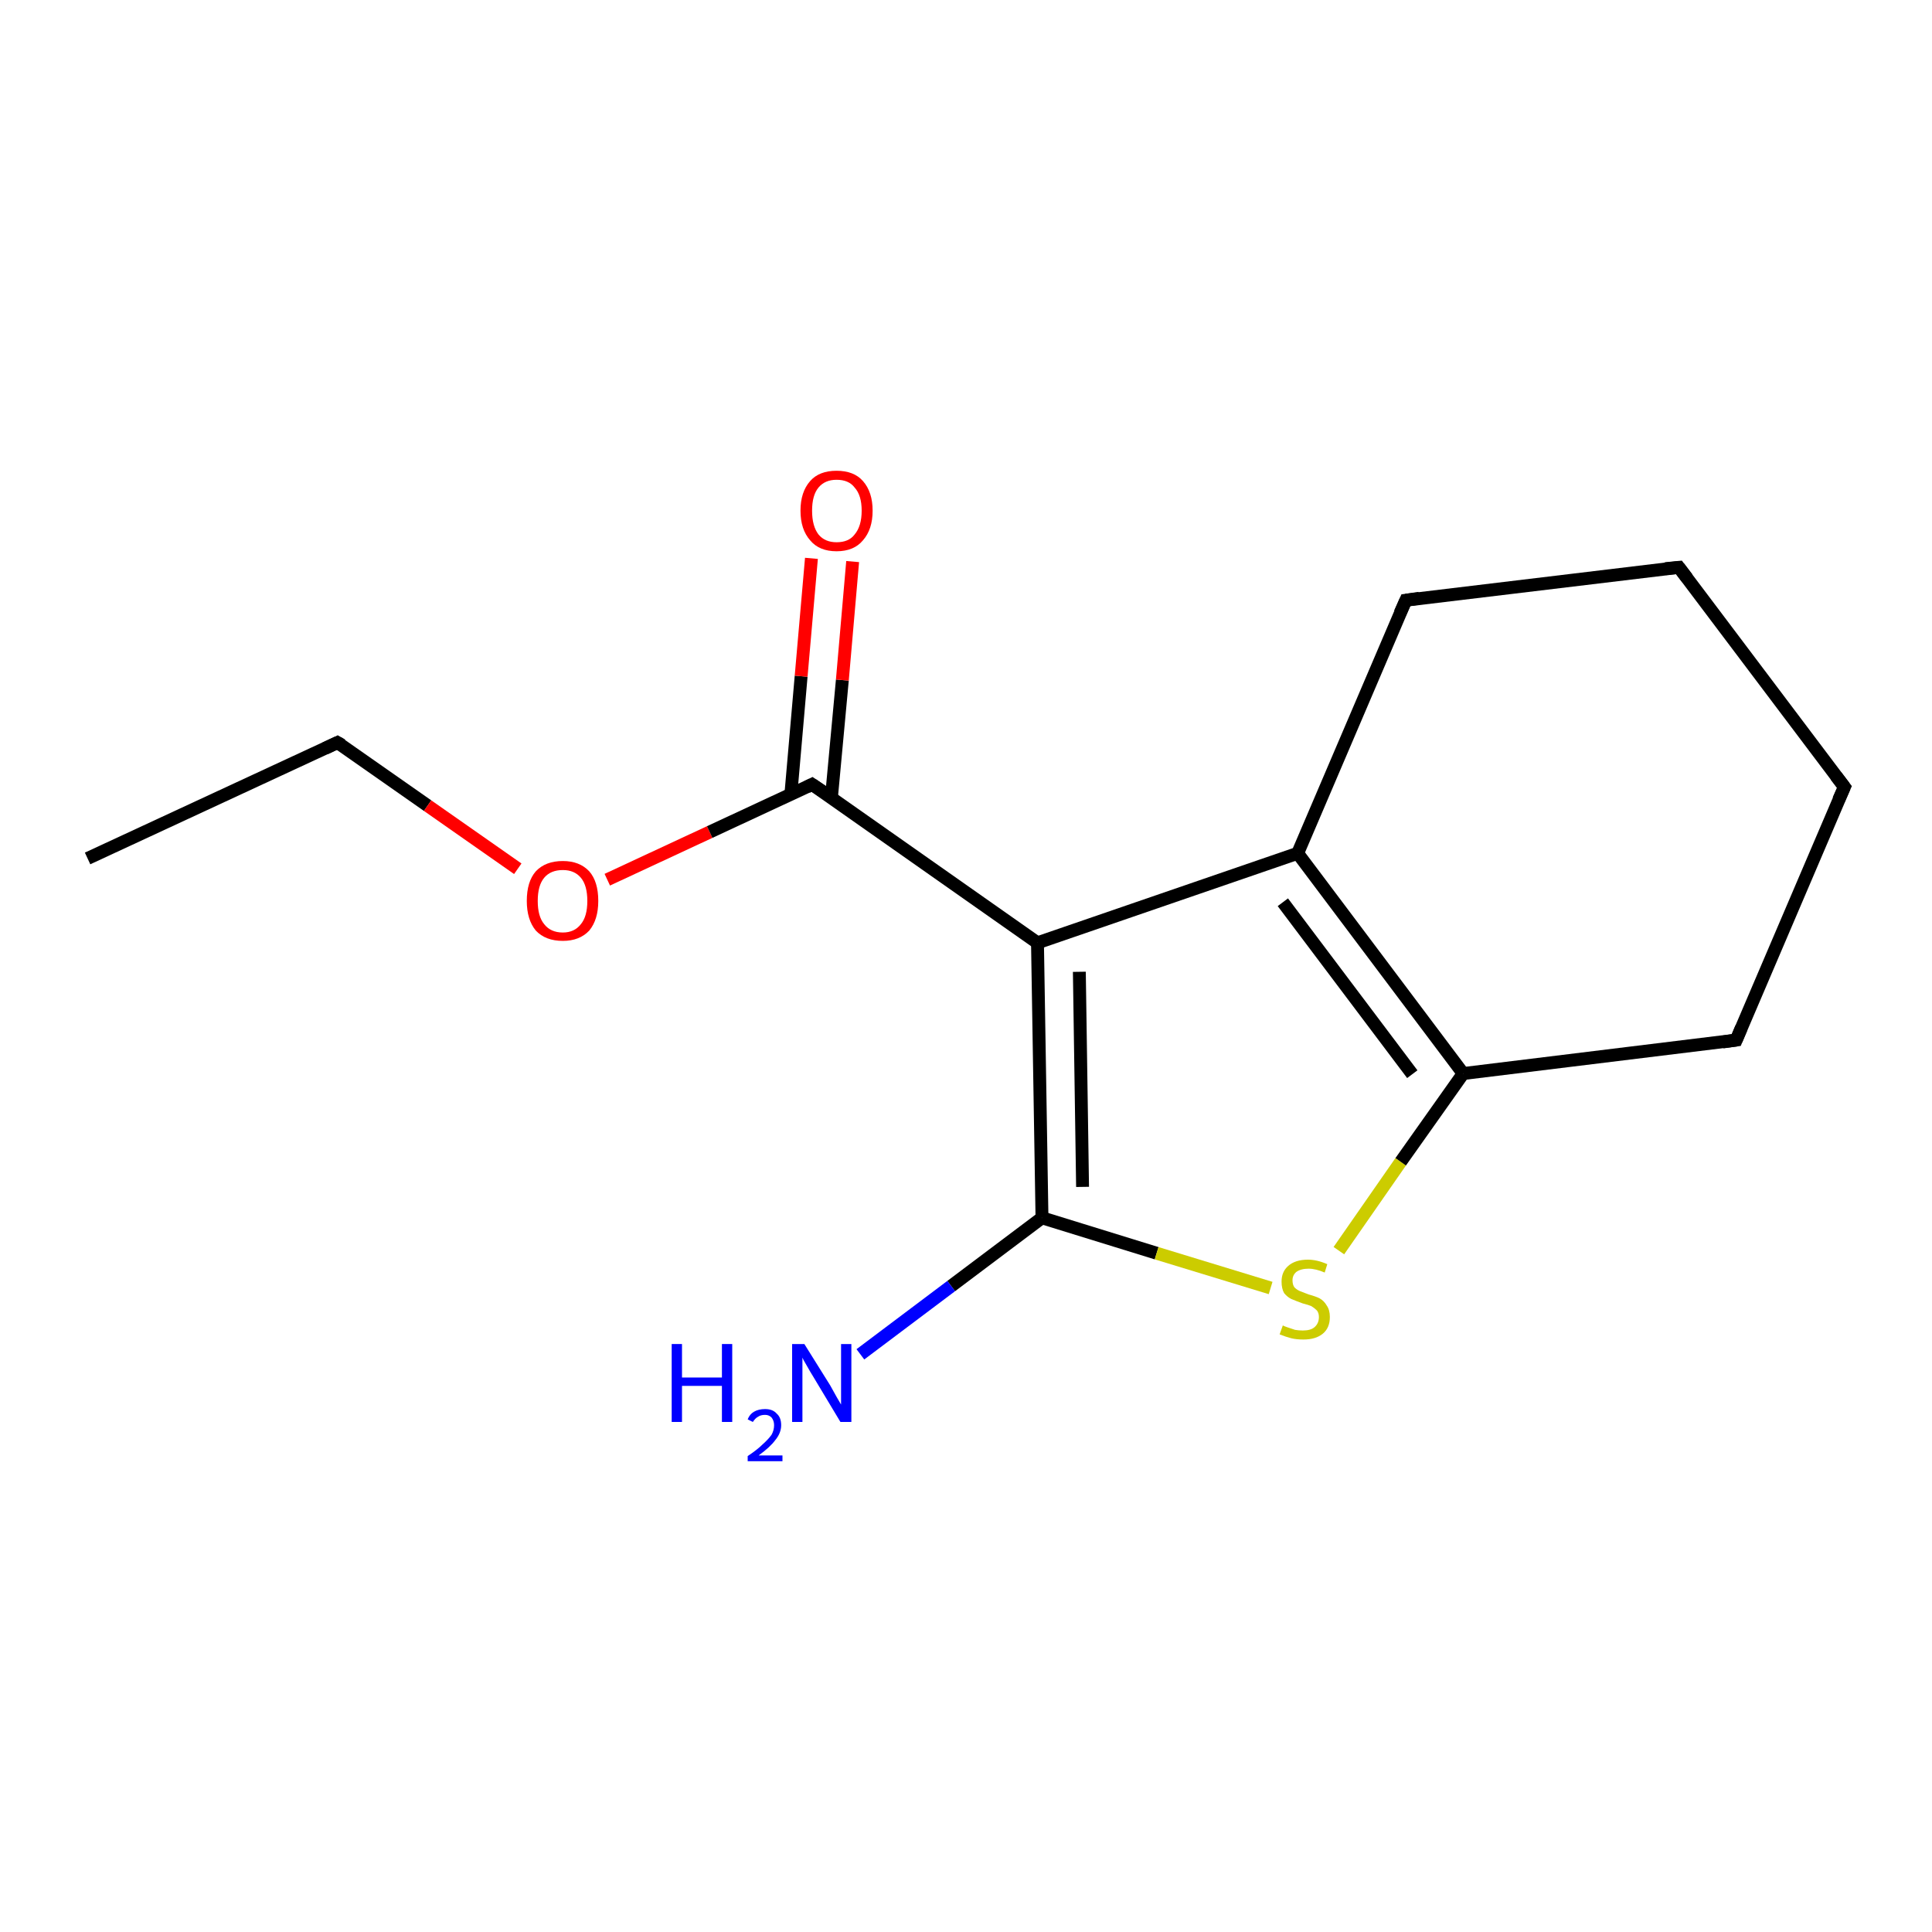 <?xml version='1.0' encoding='iso-8859-1'?>
<svg version='1.1' baseProfile='full'
              xmlns='http://www.w3.org/2000/svg'
                      xmlns:rdkit='http://www.rdkit.org/xml'
                      xmlns:xlink='http://www.w3.org/1999/xlink'
                  xml:space='preserve'
width='300px' height='300px' viewBox='0 0 300 300'>
<!-- END OF HEADER -->
<rect style='opacity:1.0;fill:#FFFFFF;stroke:none' width='300.0' height='300.0' x='0.0' y='0.0'> </rect>
<path class='bond-0 atom-0 atom-1' d='M 13.6,133.3 L 52.4,115.3' style='fill:none;fill-rule:evenodd;stroke:#000000;stroke-width:2.0px;stroke-linecap:butt;stroke-linejoin:miter;stroke-opacity:1' />
<path class='bond-1 atom-1 atom-2' d='M 52.4,115.3 L 66.4,125.1' style='fill:none;fill-rule:evenodd;stroke:#000000;stroke-width:2.0px;stroke-linecap:butt;stroke-linejoin:miter;stroke-opacity:1' />
<path class='bond-1 atom-1 atom-2' d='M 66.4,125.1 L 80.4,134.9' style='fill:none;fill-rule:evenodd;stroke:#FF0000;stroke-width:2.0px;stroke-linecap:butt;stroke-linejoin:miter;stroke-opacity:1' />
<path class='bond-2 atom-2 atom-3' d='M 94.3,136.6 L 110.2,129.2' style='fill:none;fill-rule:evenodd;stroke:#FF0000;stroke-width:2.0px;stroke-linecap:butt;stroke-linejoin:miter;stroke-opacity:1' />
<path class='bond-2 atom-2 atom-3' d='M 110.2,129.2 L 126.1,121.8' style='fill:none;fill-rule:evenodd;stroke:#000000;stroke-width:2.0px;stroke-linecap:butt;stroke-linejoin:miter;stroke-opacity:1' />
<path class='bond-3 atom-3 atom-4' d='M 129.1,123.9 L 130.8,105.6' style='fill:none;fill-rule:evenodd;stroke:#000000;stroke-width:2.0px;stroke-linecap:butt;stroke-linejoin:miter;stroke-opacity:1' />
<path class='bond-3 atom-3 atom-4' d='M 130.8,105.6 L 132.4,87.2' style='fill:none;fill-rule:evenodd;stroke:#FF0000;stroke-width:2.0px;stroke-linecap:butt;stroke-linejoin:miter;stroke-opacity:1' />
<path class='bond-3 atom-3 atom-4' d='M 122.8,123.4 L 124.4,105.0' style='fill:none;fill-rule:evenodd;stroke:#000000;stroke-width:2.0px;stroke-linecap:butt;stroke-linejoin:miter;stroke-opacity:1' />
<path class='bond-3 atom-3 atom-4' d='M 124.4,105.0 L 126.0,86.7' style='fill:none;fill-rule:evenodd;stroke:#FF0000;stroke-width:2.0px;stroke-linecap:butt;stroke-linejoin:miter;stroke-opacity:1' />
<path class='bond-4 atom-3 atom-5' d='M 126.1,121.8 L 161.1,146.4' style='fill:none;fill-rule:evenodd;stroke:#000000;stroke-width:2.0px;stroke-linecap:butt;stroke-linejoin:miter;stroke-opacity:1' />
<path class='bond-5 atom-5 atom-6' d='M 161.1,146.4 L 161.8,189.1' style='fill:none;fill-rule:evenodd;stroke:#000000;stroke-width:2.0px;stroke-linecap:butt;stroke-linejoin:miter;stroke-opacity:1' />
<path class='bond-5 atom-5 atom-6' d='M 167.6,150.9 L 168.1,184.3' style='fill:none;fill-rule:evenodd;stroke:#000000;stroke-width:2.0px;stroke-linecap:butt;stroke-linejoin:miter;stroke-opacity:1' />
<path class='bond-6 atom-6 atom-7' d='M 161.8,189.1 L 147.7,199.7' style='fill:none;fill-rule:evenodd;stroke:#000000;stroke-width:2.0px;stroke-linecap:butt;stroke-linejoin:miter;stroke-opacity:1' />
<path class='bond-6 atom-6 atom-7' d='M 147.7,199.7 L 133.6,210.3' style='fill:none;fill-rule:evenodd;stroke:#0000FF;stroke-width:2.0px;stroke-linecap:butt;stroke-linejoin:miter;stroke-opacity:1' />
<path class='bond-7 atom-6 atom-8' d='M 161.8,189.1 L 179.6,194.6' style='fill:none;fill-rule:evenodd;stroke:#000000;stroke-width:2.0px;stroke-linecap:butt;stroke-linejoin:miter;stroke-opacity:1' />
<path class='bond-7 atom-6 atom-8' d='M 179.6,194.6 L 197.3,200.0' style='fill:none;fill-rule:evenodd;stroke:#CCCC00;stroke-width:2.0px;stroke-linecap:butt;stroke-linejoin:miter;stroke-opacity:1' />
<path class='bond-8 atom-8 atom-9' d='M 207.9,194.2 L 217.5,180.4' style='fill:none;fill-rule:evenodd;stroke:#CCCC00;stroke-width:2.0px;stroke-linecap:butt;stroke-linejoin:miter;stroke-opacity:1' />
<path class='bond-8 atom-8 atom-9' d='M 217.5,180.4 L 227.2,166.7' style='fill:none;fill-rule:evenodd;stroke:#000000;stroke-width:2.0px;stroke-linecap:butt;stroke-linejoin:miter;stroke-opacity:1' />
<path class='bond-9 atom-9 atom-10' d='M 227.2,166.7 L 269.6,161.5' style='fill:none;fill-rule:evenodd;stroke:#000000;stroke-width:2.0px;stroke-linecap:butt;stroke-linejoin:miter;stroke-opacity:1' />
<path class='bond-10 atom-10 atom-11' d='M 269.6,161.5 L 286.4,122.2' style='fill:none;fill-rule:evenodd;stroke:#000000;stroke-width:2.0px;stroke-linecap:butt;stroke-linejoin:miter;stroke-opacity:1' />
<path class='bond-11 atom-11 atom-12' d='M 286.4,122.2 L 260.7,88.1' style='fill:none;fill-rule:evenodd;stroke:#000000;stroke-width:2.0px;stroke-linecap:butt;stroke-linejoin:miter;stroke-opacity:1' />
<path class='bond-12 atom-12 atom-13' d='M 260.7,88.1 L 218.3,93.2' style='fill:none;fill-rule:evenodd;stroke:#000000;stroke-width:2.0px;stroke-linecap:butt;stroke-linejoin:miter;stroke-opacity:1' />
<path class='bond-13 atom-13 atom-14' d='M 218.3,93.2 L 201.5,132.5' style='fill:none;fill-rule:evenodd;stroke:#000000;stroke-width:2.0px;stroke-linecap:butt;stroke-linejoin:miter;stroke-opacity:1' />
<path class='bond-14 atom-14 atom-5' d='M 201.5,132.5 L 161.1,146.4' style='fill:none;fill-rule:evenodd;stroke:#000000;stroke-width:2.0px;stroke-linecap:butt;stroke-linejoin:miter;stroke-opacity:1' />
<path class='bond-15 atom-14 atom-9' d='M 201.5,132.5 L 227.2,166.7' style='fill:none;fill-rule:evenodd;stroke:#000000;stroke-width:2.0px;stroke-linecap:butt;stroke-linejoin:miter;stroke-opacity:1' />
<path class='bond-15 atom-14 atom-9' d='M 199.2,140.1 L 219.3,166.8' style='fill:none;fill-rule:evenodd;stroke:#000000;stroke-width:2.0px;stroke-linecap:butt;stroke-linejoin:miter;stroke-opacity:1' />
<path d='M 50.5,116.2 L 52.4,115.3 L 53.1,115.7' style='fill:none;stroke:#000000;stroke-width:2.0px;stroke-linecap:butt;stroke-linejoin:miter;stroke-opacity:1;' />
<path d='M 125.3,122.2 L 126.1,121.8 L 127.9,123.0' style='fill:none;stroke:#000000;stroke-width:2.0px;stroke-linecap:butt;stroke-linejoin:miter;stroke-opacity:1;' />
<path d='M 267.5,161.8 L 269.6,161.5 L 270.4,159.6' style='fill:none;stroke:#000000;stroke-width:2.0px;stroke-linecap:butt;stroke-linejoin:miter;stroke-opacity:1;' />
<path d='M 285.5,124.2 L 286.4,122.2 L 285.1,120.5' style='fill:none;stroke:#000000;stroke-width:2.0px;stroke-linecap:butt;stroke-linejoin:miter;stroke-opacity:1;' />
<path d='M 262.0,89.8 L 260.7,88.1 L 258.6,88.3' style='fill:none;stroke:#000000;stroke-width:2.0px;stroke-linecap:butt;stroke-linejoin:miter;stroke-opacity:1;' />
<path d='M 220.4,92.9 L 218.3,93.2 L 217.4,95.2' style='fill:none;stroke:#000000;stroke-width:2.0px;stroke-linecap:butt;stroke-linejoin:miter;stroke-opacity:1;' />
<path class='atom-2' d='M 81.8 139.9
Q 81.8 136.9, 83.2 135.3
Q 84.7 133.7, 87.4 133.7
Q 90.0 133.7, 91.5 135.3
Q 92.9 136.9, 92.9 139.9
Q 92.9 142.8, 91.5 144.5
Q 90.0 146.1, 87.4 146.1
Q 84.7 146.1, 83.2 144.5
Q 81.8 142.8, 81.8 139.9
M 87.4 144.8
Q 89.2 144.8, 90.2 143.5
Q 91.2 142.3, 91.2 139.9
Q 91.2 137.5, 90.2 136.3
Q 89.2 135.1, 87.4 135.1
Q 85.5 135.1, 84.5 136.3
Q 83.5 137.5, 83.5 139.9
Q 83.5 142.3, 84.5 143.5
Q 85.5 144.8, 87.4 144.8
' fill='#FF0000'/>
<path class='atom-4' d='M 124.3 79.3
Q 124.3 76.4, 125.8 74.7
Q 127.2 73.1, 129.9 73.1
Q 132.6 73.1, 134.0 74.7
Q 135.5 76.4, 135.5 79.3
Q 135.5 82.2, 134.0 83.9
Q 132.6 85.6, 129.9 85.6
Q 127.2 85.6, 125.8 83.9
Q 124.3 82.2, 124.3 79.3
M 129.9 84.2
Q 131.8 84.2, 132.7 83.0
Q 133.8 81.7, 133.8 79.3
Q 133.8 76.9, 132.7 75.7
Q 131.8 74.5, 129.9 74.5
Q 128.1 74.5, 127.1 75.7
Q 126.1 76.9, 126.1 79.3
Q 126.1 81.7, 127.1 83.0
Q 128.1 84.2, 129.9 84.2
' fill='#FF0000'/>
<path class='atom-7' d='M 104.3 208.7
L 105.9 208.7
L 105.9 213.9
L 112.1 213.9
L 112.1 208.7
L 113.7 208.7
L 113.7 220.8
L 112.1 220.8
L 112.1 215.2
L 105.9 215.2
L 105.9 220.8
L 104.3 220.8
L 104.3 208.7
' fill='#0000FF'/>
<path class='atom-7' d='M 116.1 220.4
Q 116.4 219.6, 117.1 219.2
Q 117.8 218.8, 118.8 218.8
Q 120.0 218.8, 120.6 219.5
Q 121.3 220.1, 121.3 221.3
Q 121.3 222.5, 120.4 223.6
Q 119.6 224.7, 117.8 226.0
L 121.5 226.0
L 121.5 226.9
L 116.1 226.9
L 116.1 226.1
Q 117.6 225.1, 118.4 224.3
Q 119.3 223.5, 119.8 222.8
Q 120.2 222.1, 120.2 221.3
Q 120.2 220.6, 119.8 220.1
Q 119.4 219.7, 118.8 219.7
Q 118.1 219.7, 117.7 220.0
Q 117.3 220.2, 116.9 220.8
L 116.1 220.4
' fill='#0000FF'/>
<path class='atom-7' d='M 124.9 208.7
L 128.9 215.1
Q 129.3 215.8, 129.9 216.9
Q 130.6 218.1, 130.6 218.1
L 130.6 208.7
L 132.2 208.7
L 132.2 220.8
L 130.5 220.8
L 126.3 213.8
Q 125.8 213.0, 125.3 212.1
Q 124.7 211.1, 124.6 210.8
L 124.6 220.8
L 123.0 220.8
L 123.0 208.7
L 124.9 208.7
' fill='#0000FF'/>
<path class='atom-8' d='M 199.2 205.8
Q 199.3 205.9, 199.9 206.1
Q 200.5 206.3, 201.1 206.5
Q 201.7 206.6, 202.3 206.6
Q 203.5 206.6, 204.1 206.1
Q 204.8 205.5, 204.8 204.5
Q 204.8 203.9, 204.5 203.5
Q 204.1 203.1, 203.6 202.8
Q 203.1 202.6, 202.3 202.4
Q 201.2 202.0, 200.5 201.7
Q 199.9 201.4, 199.4 200.8
Q 199.0 200.1, 199.0 199.0
Q 199.0 197.5, 200.0 196.6
Q 201.1 195.6, 203.1 195.6
Q 204.5 195.6, 206.1 196.3
L 205.7 197.6
Q 204.3 197.0, 203.2 197.0
Q 202.0 197.0, 201.3 197.5
Q 200.7 198.0, 200.7 198.8
Q 200.7 199.5, 201.0 199.9
Q 201.4 200.3, 201.9 200.5
Q 202.4 200.7, 203.2 201.0
Q 204.3 201.3, 204.9 201.6
Q 205.6 202.0, 206.0 202.7
Q 206.5 203.4, 206.5 204.5
Q 206.5 206.2, 205.4 207.1
Q 204.3 208.0, 202.4 208.0
Q 201.3 208.0, 200.5 207.8
Q 199.7 207.6, 198.7 207.2
L 199.2 205.8
' fill='#CCCC00'/>
</svg>
